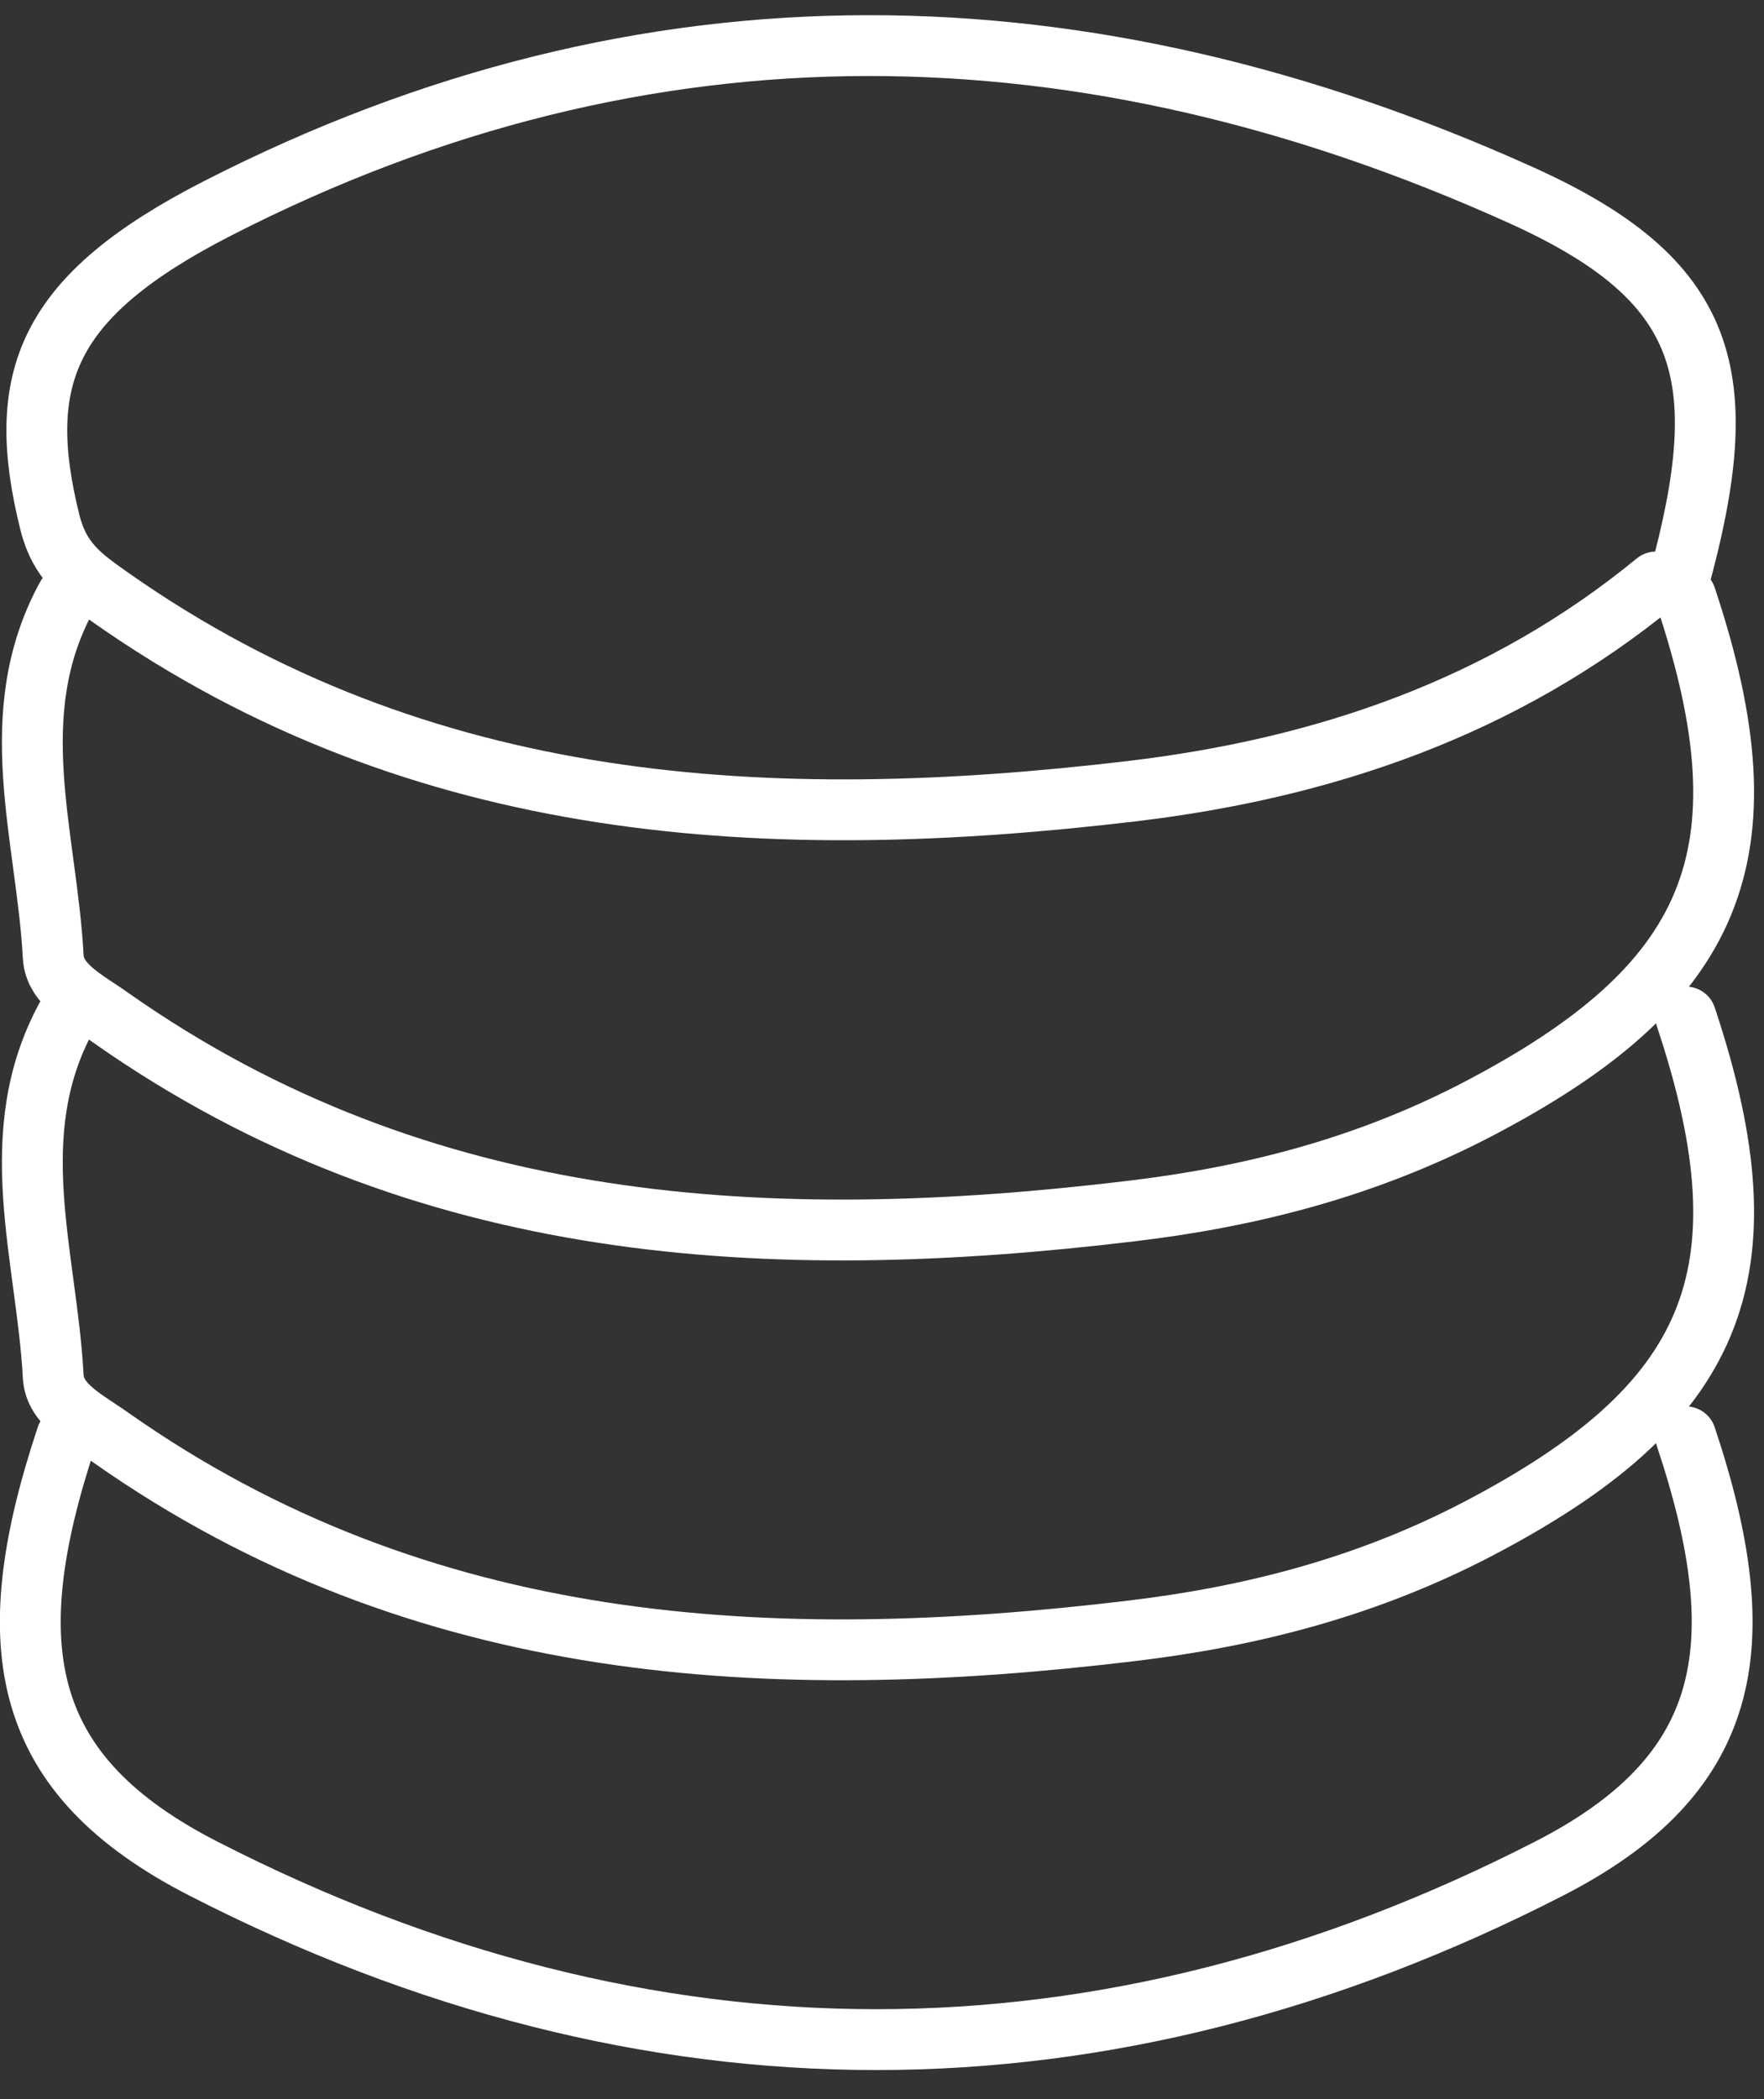 <?xml version="1.0" encoding="UTF-8"?> <svg xmlns="http://www.w3.org/2000/svg" width="58" height="69" viewBox="0 0 58 69" fill="none"><rect x="0" y="0" width="58" height="69" fill="#333333" stroke="none"/><g clip-path="url(#clip0_6_22)"><path d="M2.19 47.23C-0.14 54.22 0.73 58.37 6.68 61.42C21.31 68.92 36.31 68.92 50.94 61.42C56.89 58.37 57.76 54.21 55.43 47.23" stroke="white" stroke-width="2" stroke-linecap="round" stroke-linejoin="round"></path><path d="M55.19 19.13C57.08 12.29 56.18 9.19 49.98 6.4C35.72 -0.03 21.29 -0.39 7.15 6.85C1.53 9.73 0.46 12.42 1.64 17.17C1.97 18.48 2.69 18.97 3.65 19.65C13.88 26.83 25.36 27.41 37.19 26.01C43.53 25.26 49.42 23.26 54.45 19.13" stroke="white" stroke-width="2" stroke-linecap="round" stroke-linejoin="round"></path><path d="M2.19 19.62C0.08 23.48 1.54 27.5 1.75 31.45C1.8 32.39 2.84 32.88 3.65 33.46C13.88 40.65 25.36 41.23 37.19 39.81C41.14 39.34 44.92 38.37 48.57 36.47C56.35 32.41 58.27 28.15 55.43 19.63" stroke="white" stroke-width="2" stroke-linecap="round" stroke-linejoin="round"></path><path d="M2.19 33.42C0.08 37.28 1.54 41.3 1.75 45.25C1.8 46.19 2.84 46.68 3.65 47.26C13.88 54.45 25.36 55.03 37.19 53.61C41.14 53.14 44.92 52.17 48.57 50.27C56.35 46.21 58.27 41.95 55.43 33.43" stroke="white" stroke-width="2" stroke-linecap="round" stroke-linejoin="round"></path></g><defs><clipPath id="clip0_6_22"><rect width="57.68" height="67.55" fill="white" transform="translate(0 0.5)"></rect></clipPath></defs></svg> 
